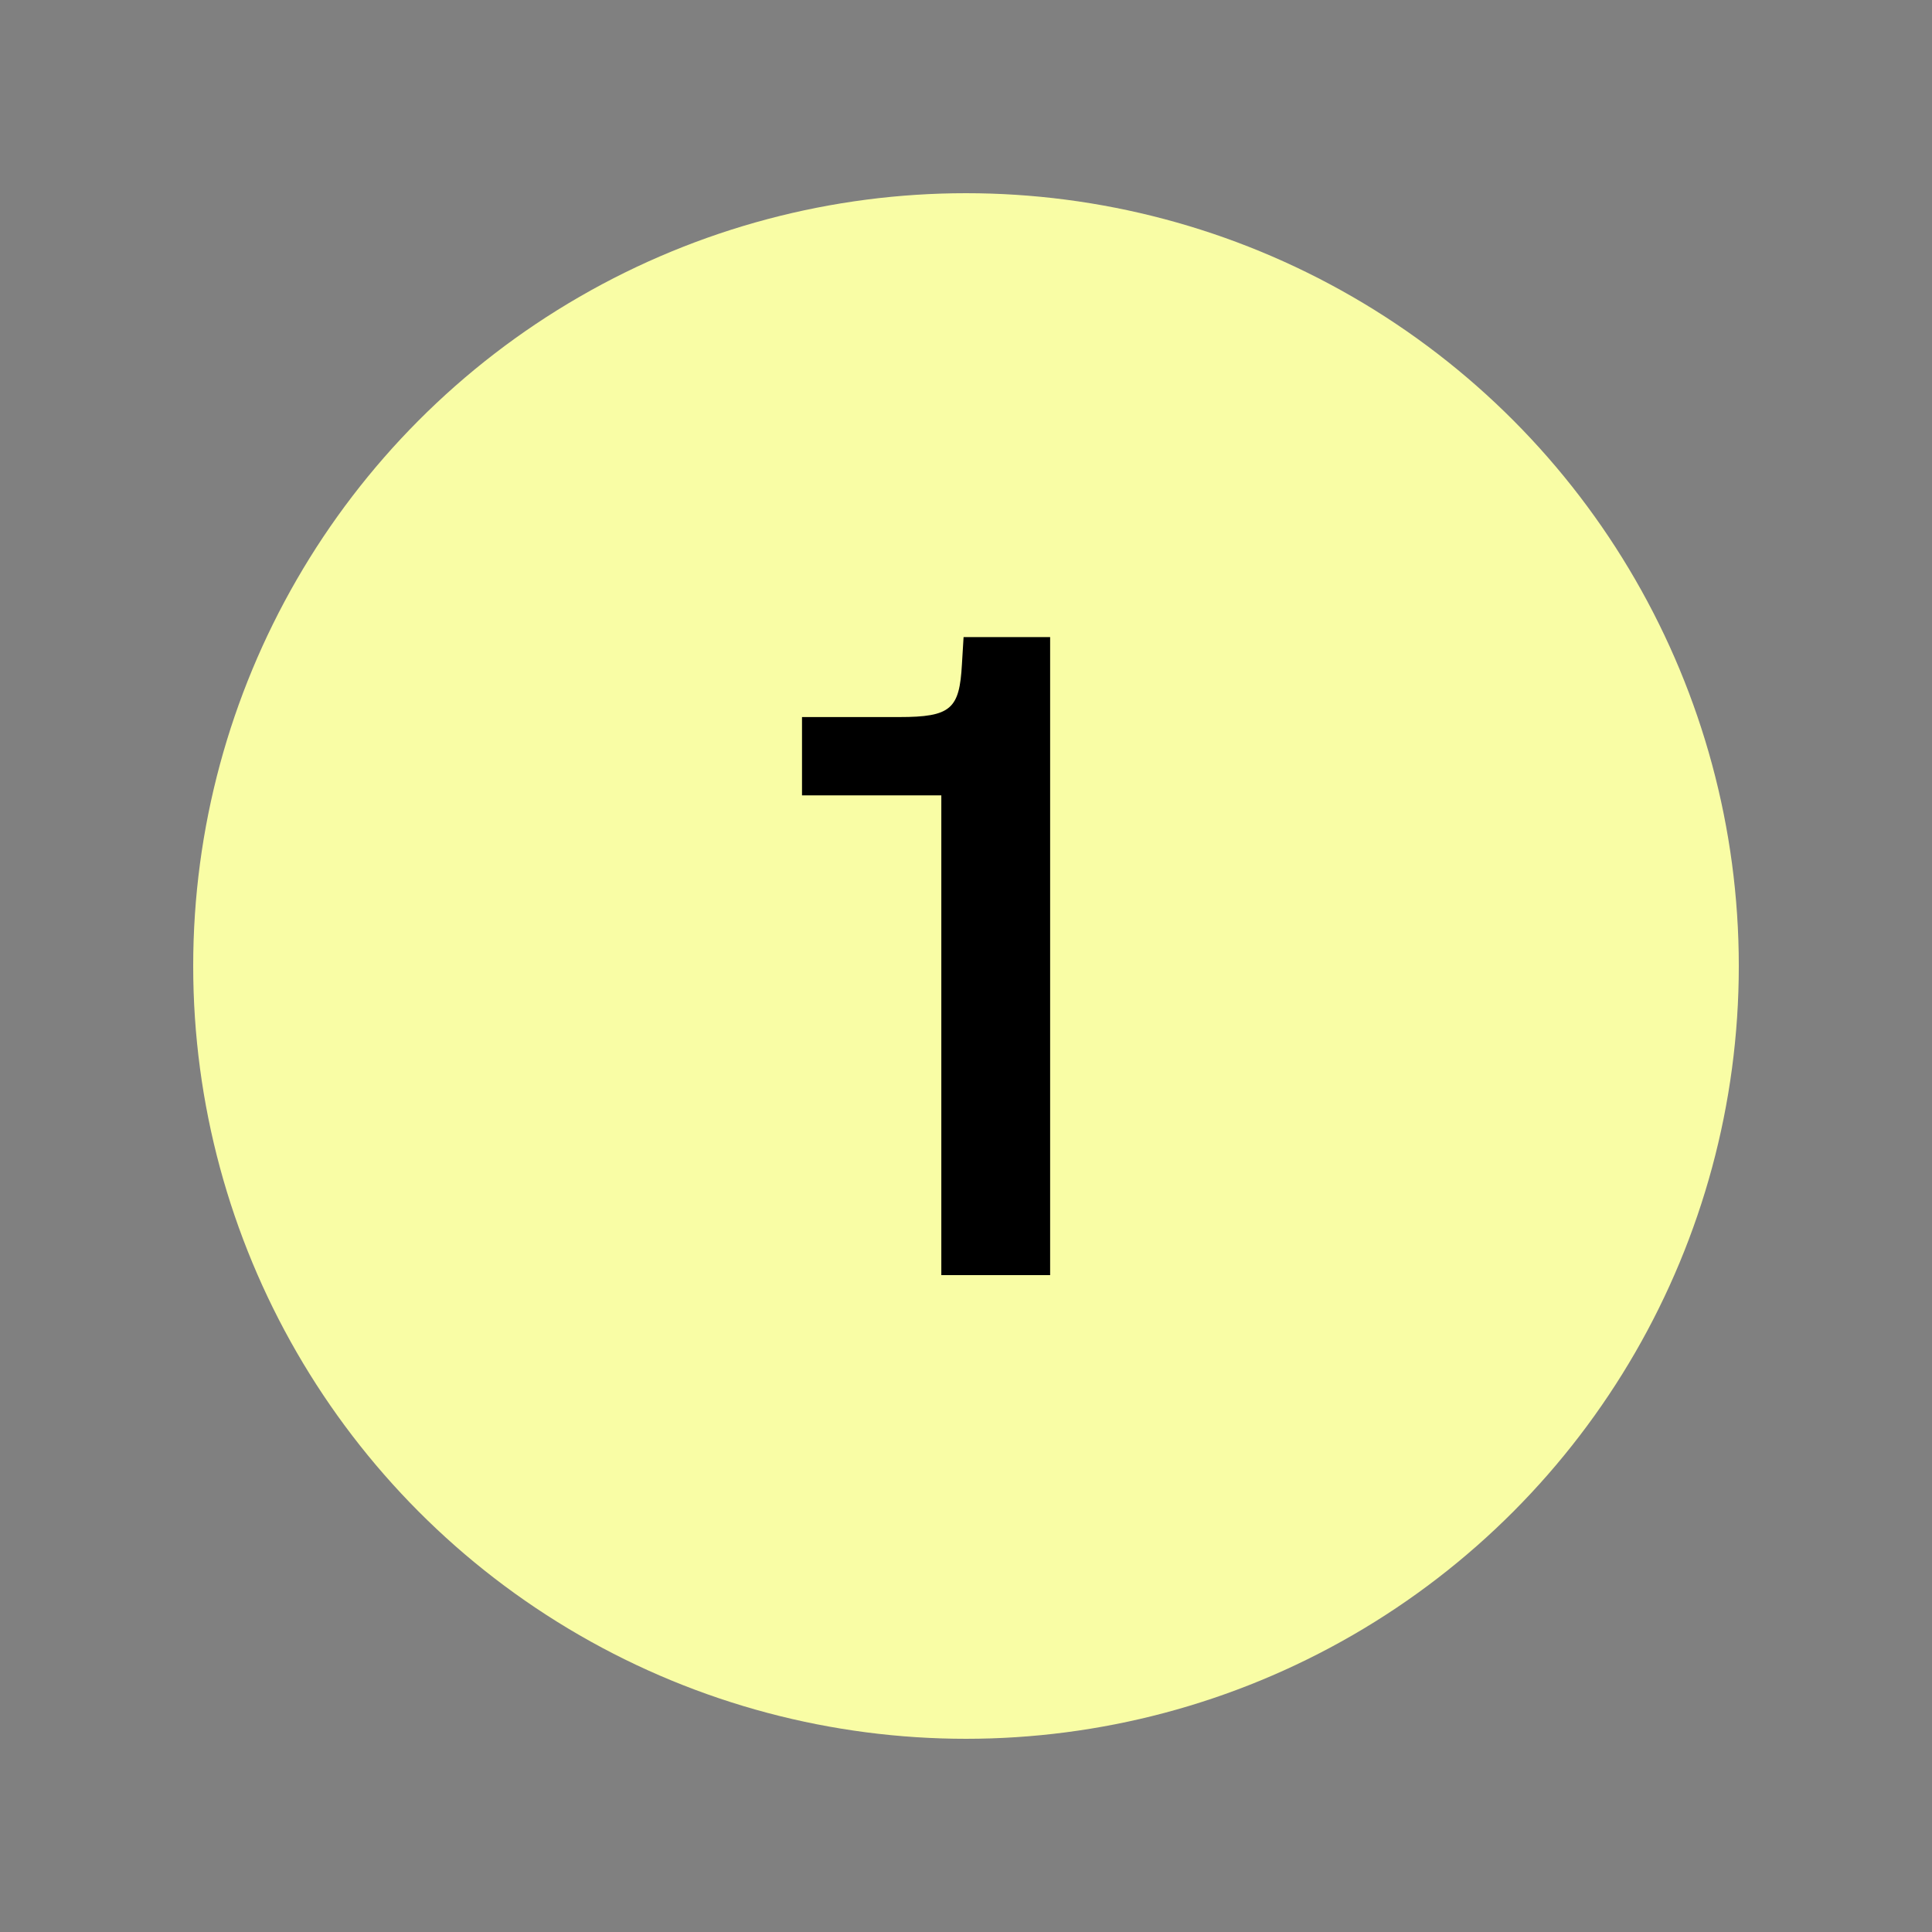 <svg xmlns="http://www.w3.org/2000/svg" width="300" height="300" viewBox="0 0 300 300" fill="none"><rect x="0" y="0" width="300" height="300" fill="#808080" stroke="none"/><circle cx="150" cy="150" r="120" fill="#F9FDA5"></circle><path d="M124.536 111.344V123.504H146.168V198H163.064V98.928H149.624L149.368 103.152C148.984 110.064 147.704 111.344 139.64 111.344H124.536Z" fill="black"></path></svg>